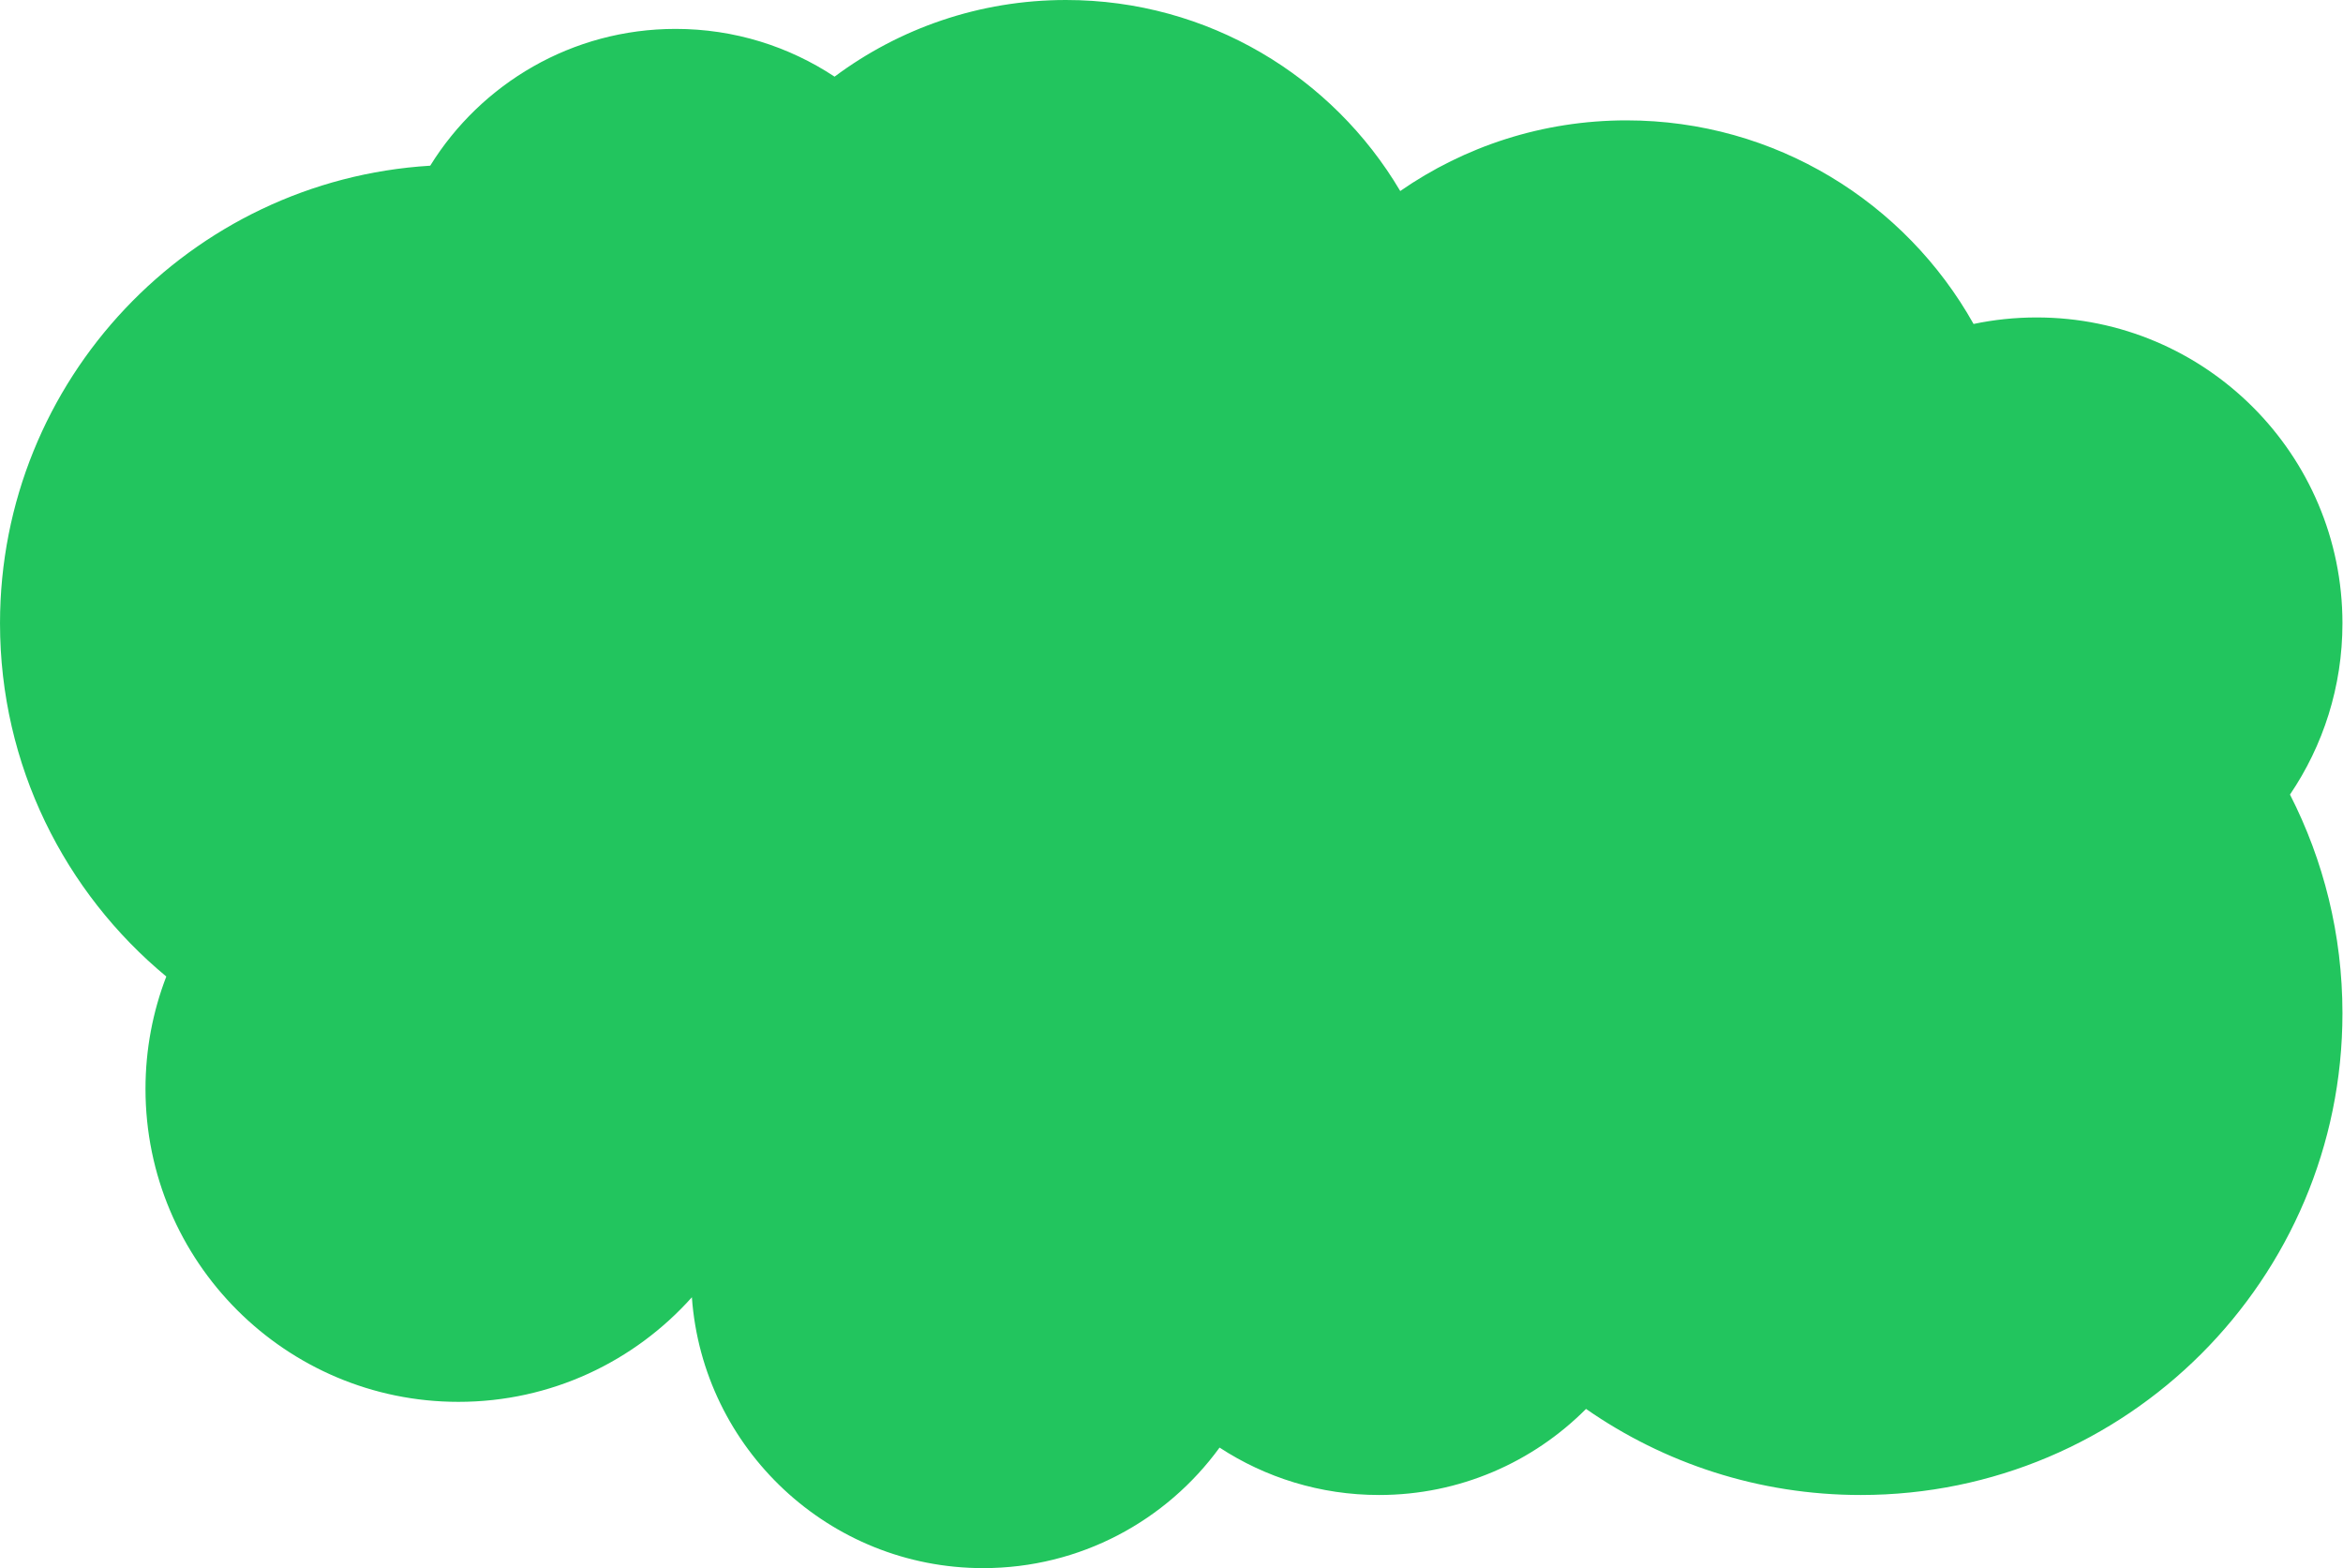 <?xml version="1.0" encoding="UTF-8" standalone="no"?><!DOCTYPE svg PUBLIC "-//W3C//DTD SVG 1.1//EN" "http://www.w3.org/Graphics/SVG/1.1/DTD/svg11.dtd"><svg width="100%" height="100%" viewBox="0 0 1467 982" version="1.1" xmlns="http://www.w3.org/2000/svg" xmlns:xlink="http://www.w3.org/1999/xlink" xml:space="preserve" xmlns:serif="http://www.serif.com/" style="fill-rule:evenodd;clip-rule:evenodd;stroke-linejoin:round;stroke-miterlimit:2;"><path d="M269.362,103.74c31.865,-51.39 88.788,-85.645 153.649,-85.645c36.762,0 70.974,11.005 99.519,29.896c40.463,-30.143 90.615,-47.991 144.902,-47.991c89.065,-0 166.998,48.041 209.278,119.602c40.221,-27.887 89.036,-44.234 141.64,-44.234c93.305,-0 174.692,51.43 217.337,127.463c12.739,-2.674 25.943,-4.08 39.472,-4.08c105.688,-0 191.493,85.805 191.493,191.493c0,39.716 -12.117,76.624 -32.852,107.226c21.003,41.102 32.852,87.646 32.852,136.935c0,166.458 -135.143,301.601 -301.6,301.601c-63.912,-0 -123.207,-19.923 -172.009,-53.891c-33.127,33.28 -78.972,53.891 -129.592,53.891c-36.838,-0 -71.147,-10.916 -99.866,-29.686c-33.258,45.725 -87.178,75.472 -147.992,75.472c-96.462,-0 -175.581,-74.844 -182.404,-169.58c-35.895,40.173 -88.09,65.479 -146.149,65.479c-108.147,-0 -195.949,-87.803 -195.949,-195.95c-0,-24.791 4.613,-48.512 13.028,-70.352c-63.585,-52.668 -104.119,-132.21 -104.119,-221.145c-0,-152.486 119.16,-277.359 269.362,-286.504Z" style="fill:#22c55e;"/></svg>